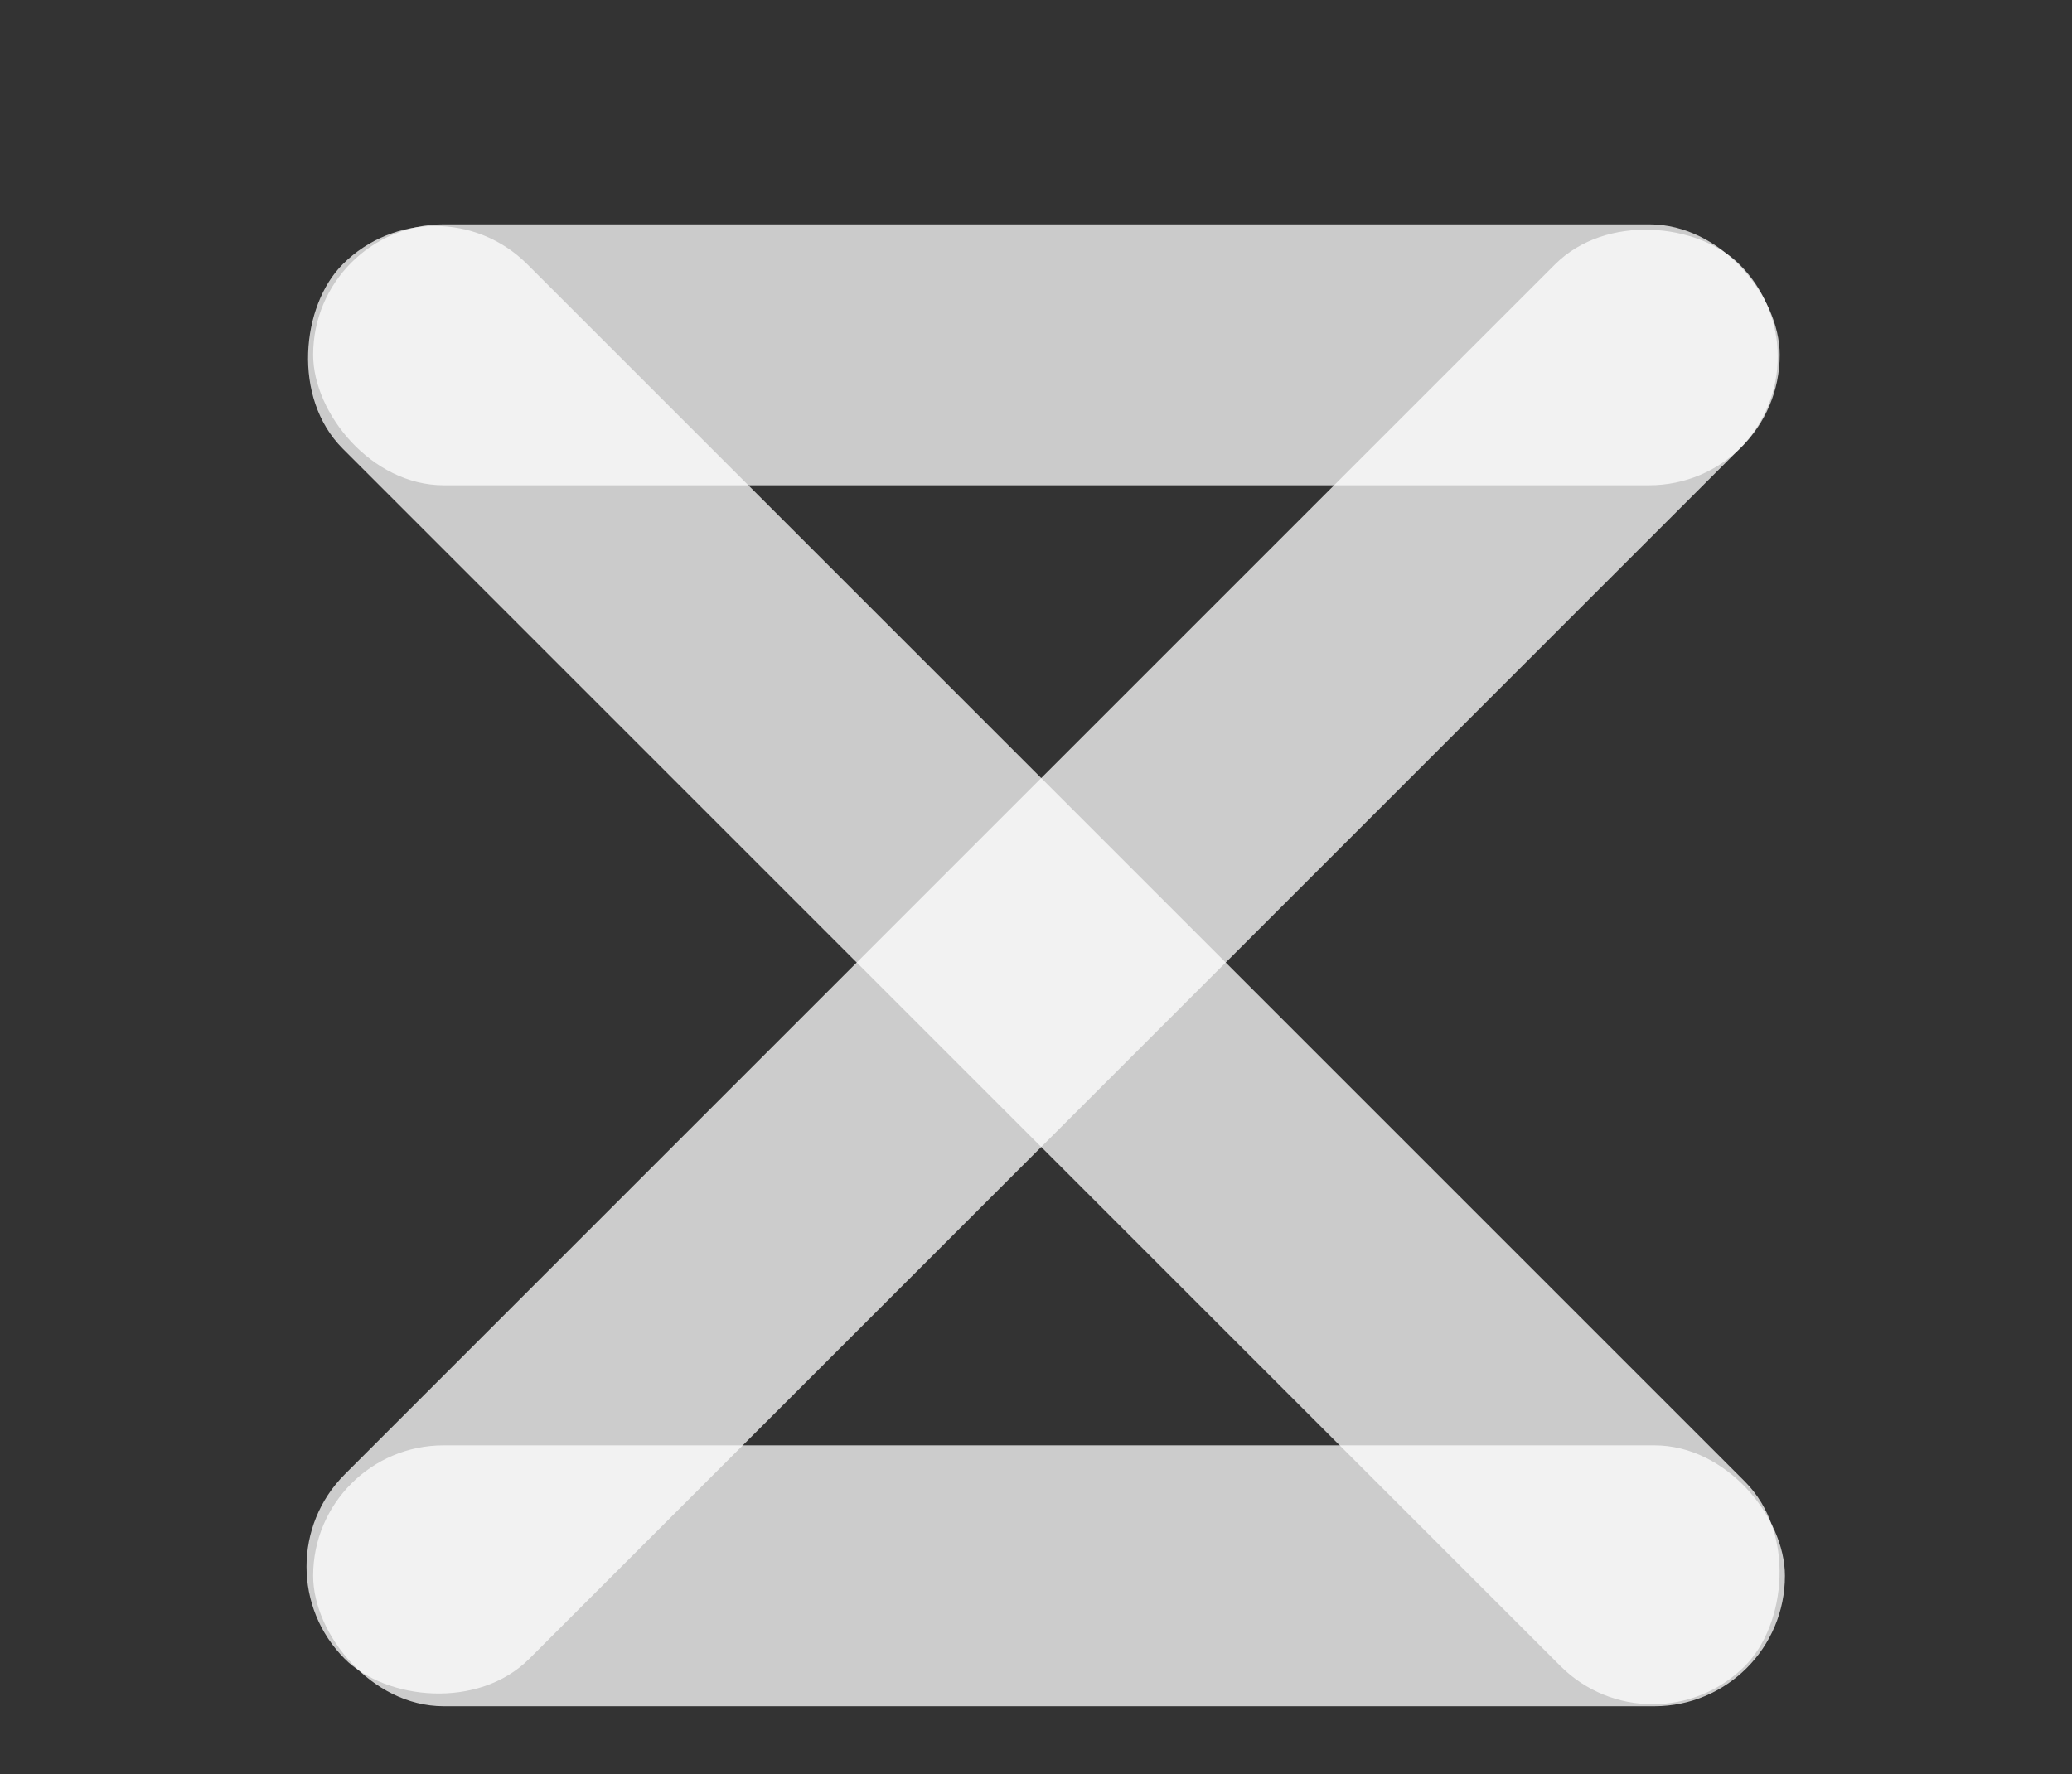 <svg height="340" viewBox="0 0 397 340" width="397" xmlns="http://www.w3.org/2000/svg"><rect x="0" y="0" width="397" height="340" fill="#333333" stroke="none"/><g fill="#fff" transform="translate(47 32)"><rect height="50" opacity=".746" rx="25" width="281" x="13" y="11"/><rect height="50" opacity=".746" rx="25" transform="matrix(.707 .707 -.707 .707 153 -63.375)" width="380" x="-37" y="128"/><rect height="50" opacity=".747" rx="25" width="282" x="13" y="245"/><rect height="50" opacity=".748" rx="25" transform="matrix(.707 -.707 .707 .707 -62.96 152.586)" width="378" x="-36.293" y="127.293"/></g></svg>